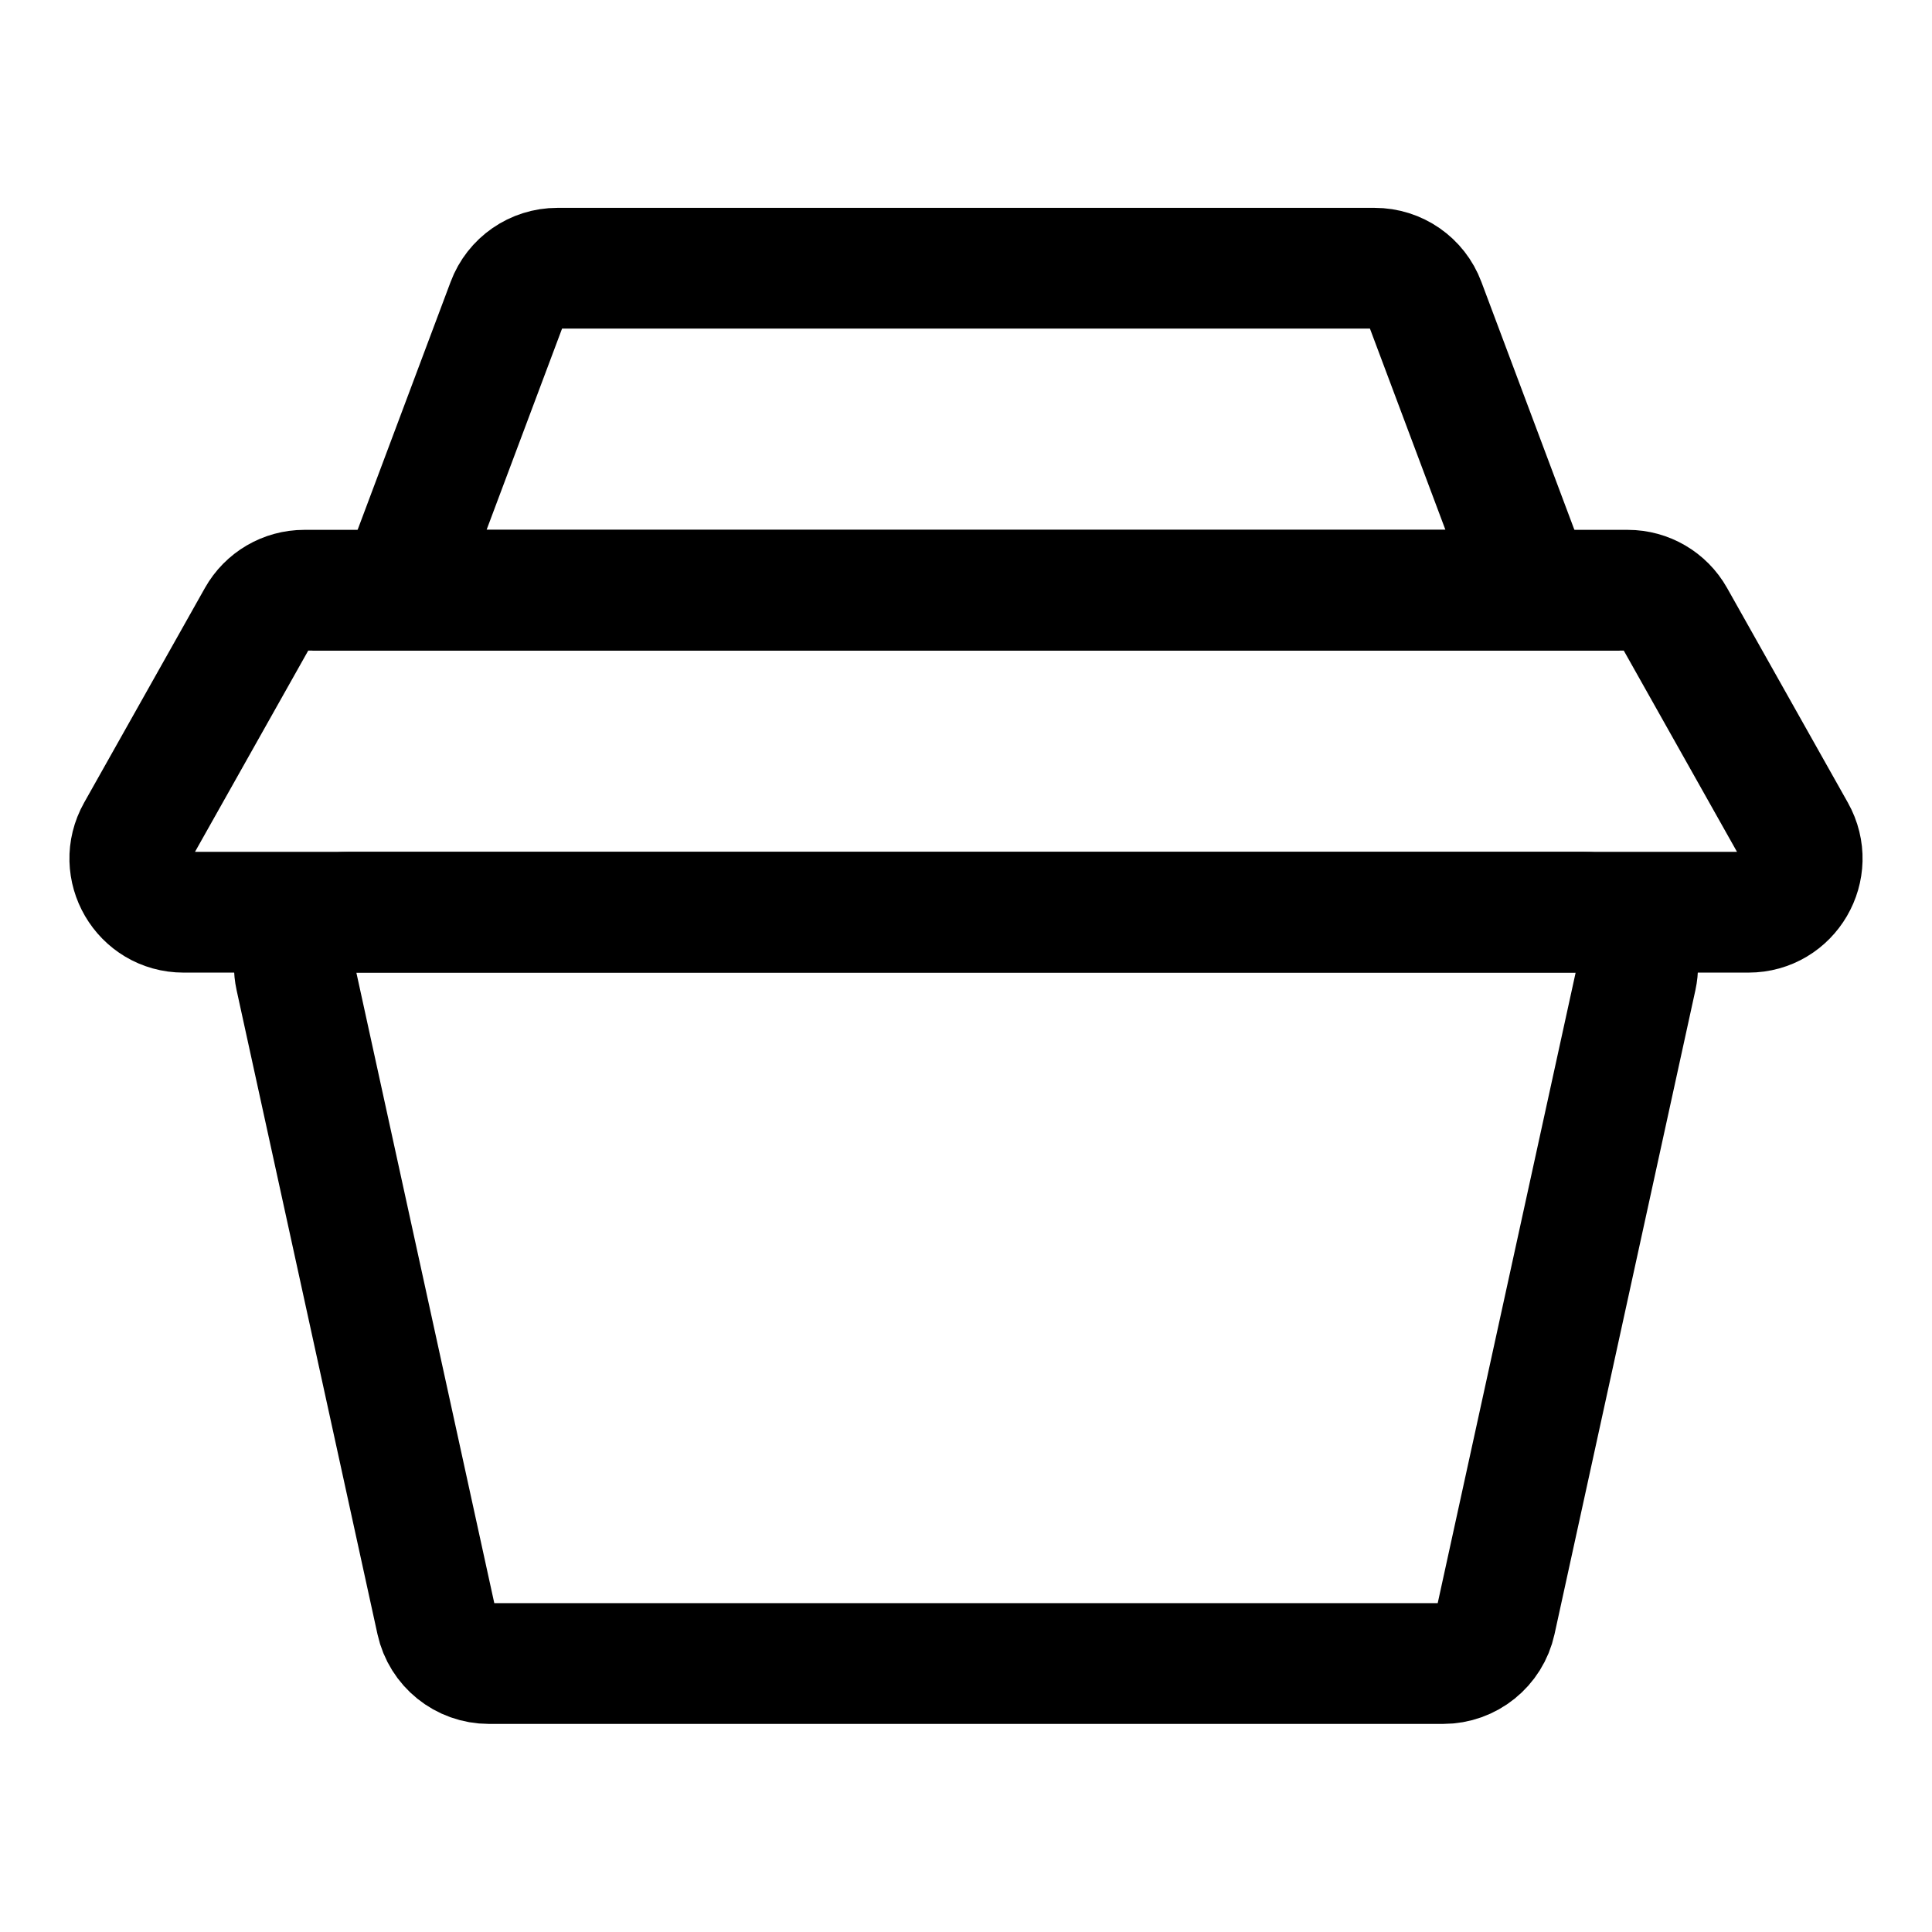 <svg width="24" height="24" viewBox="0 0 24 24" fill="none" xmlns="http://www.w3.org/2000/svg">
  <path d="M6.924 3.332H17.076C17.354 3.332 17.603 3.504 17.7 3.765L19.038 7.332H4.962L6.3 3.765C6.397 3.504 6.646 3.332 6.924 3.332Z" stroke="currentColor" stroke-width="1.5" fill="none"/>
  <path d="M3.78 7.332H20.22C20.461 7.332 20.683 7.462 20.801 7.672L22.301 10.338C22.551 10.783 22.23 11.332 21.72 11.332H2.28C1.77 11.332 1.449 10.783 1.699 10.338L3.199 7.672C3.317 7.462 3.539 7.332 3.78 7.332Z" stroke="currentColor" stroke-width="1.5" fill="none"/>
  <path d="M17.927 20.665H6.073C5.76 20.665 5.489 20.447 5.422 20.141L3.672 12.141C3.581 11.725 3.898 11.332 4.323 11.332H19.677C20.102 11.332 20.419 11.725 20.328 12.141L18.578 20.141C18.511 20.447 18.24 20.665 17.927 20.665Z" stroke="currentColor" stroke-width="1.5" fill="none"/>
</svg>